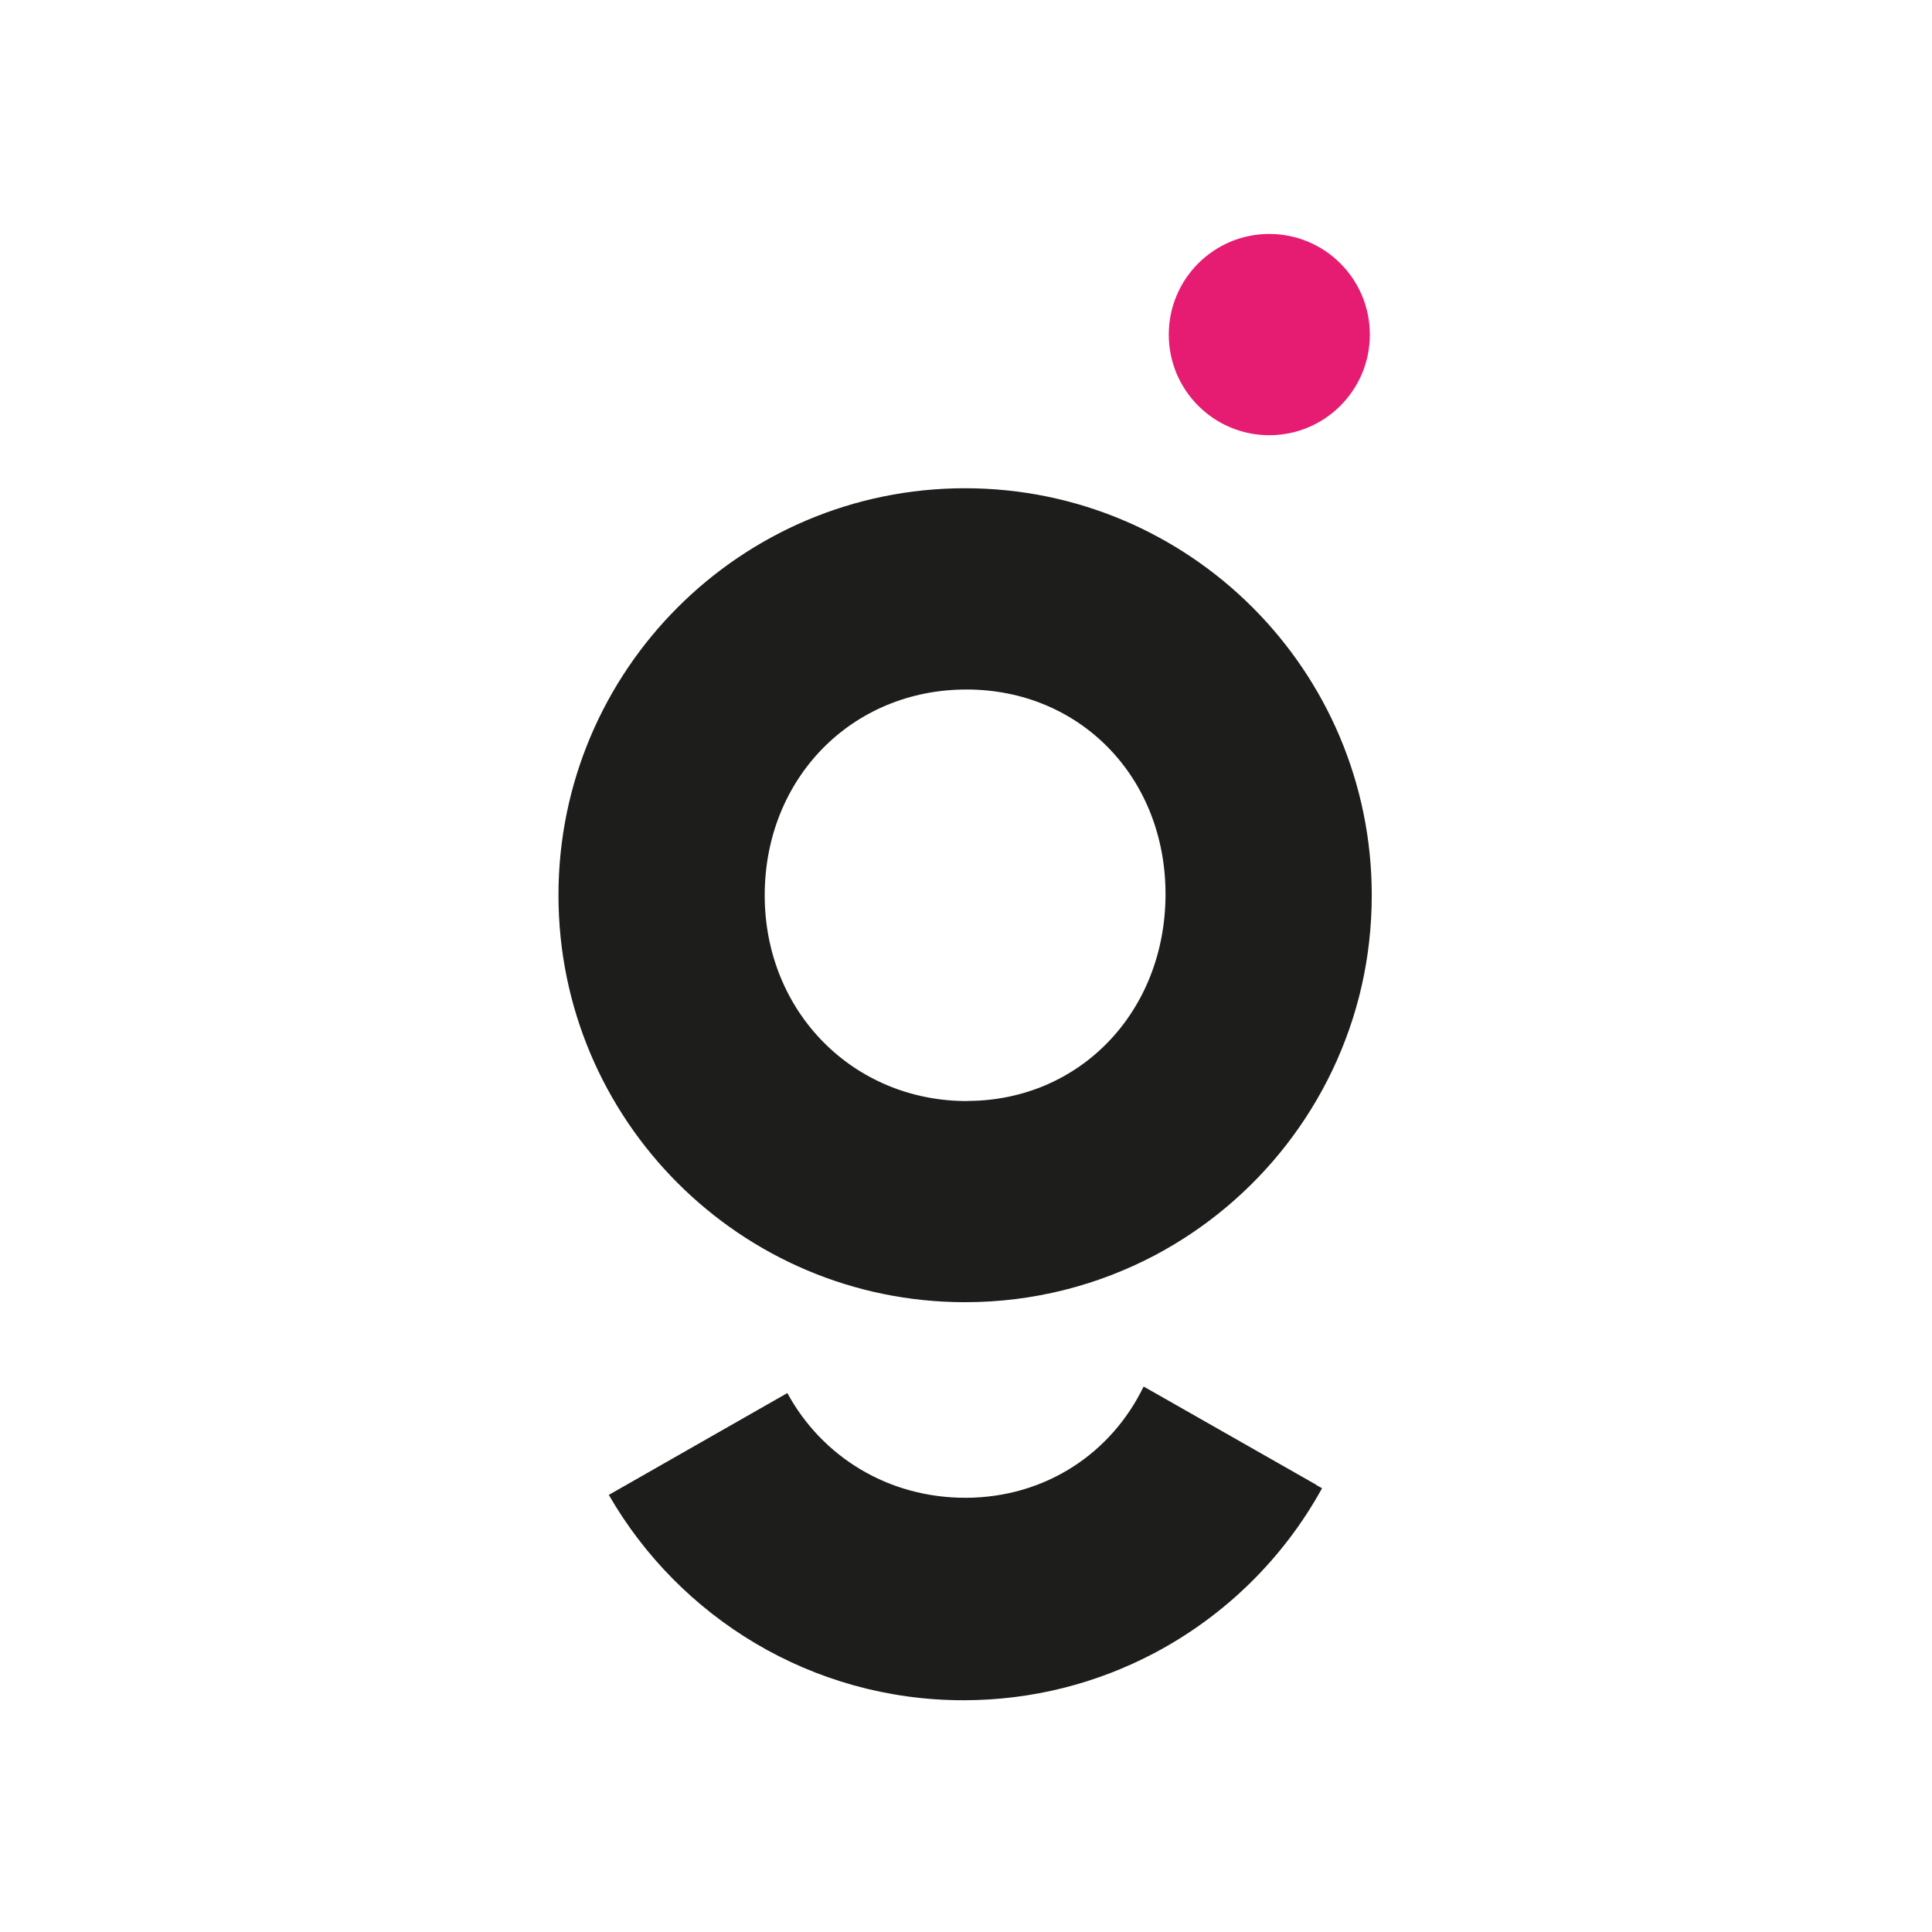 <svg width="512" height="512" viewBox="0 0 512 512" fill="none" xmlns="http://www.w3.org/2000/svg">
<rect width="512" height="512" fill="white"/>
<path d="M255.749 129.39C196.275 129.39 148 177.68 148 237.243C148 296.807 196.275 345.096 255.749 345.096C273.904 345.096 291.006 340.593 306.034 332.672C333.378 318.205 353.767 292.335 360.85 261.324C362.605 253.595 363.53 245.515 363.53 237.243C363.53 177.68 315.255 129.39 255.717 129.39H255.749ZM256.451 291.792C226.14 291.888 202.688 268.159 202.656 237.339C202.624 206.328 225.693 182.726 256.132 182.726C286.348 182.726 309.033 206.168 308.874 237.275C308.714 268.191 286.156 291.665 256.451 291.76V291.792Z" fill="#1D1D1B"/>
<path d="M336.38 115.336C351.094 115.336 363.023 103.396 363.023 88.668C363.023 73.94 351.094 62 336.38 62C321.666 62 309.738 73.94 309.738 88.668C309.738 103.396 321.666 115.336 336.38 115.336Z" fill="#E61B72"/>
<path d="M348.76 393.447L324.862 379.842L304.378 368.185L303.07 367.45C294.487 385.176 277.034 396.833 256.039 396.929C235.332 396.992 217.783 385.974 208.658 369.175L189.003 380.385L165.488 393.799L162.074 395.747L161.34 396.162C180.069 428.674 215.167 450.584 255.337 450.584C273.62 450.584 290.818 446.048 305.941 438.064C324.671 428.163 340.145 412.961 350.356 394.405L348.792 393.511L348.76 393.447Z" fill="#1D1D1B"/>
</svg>

